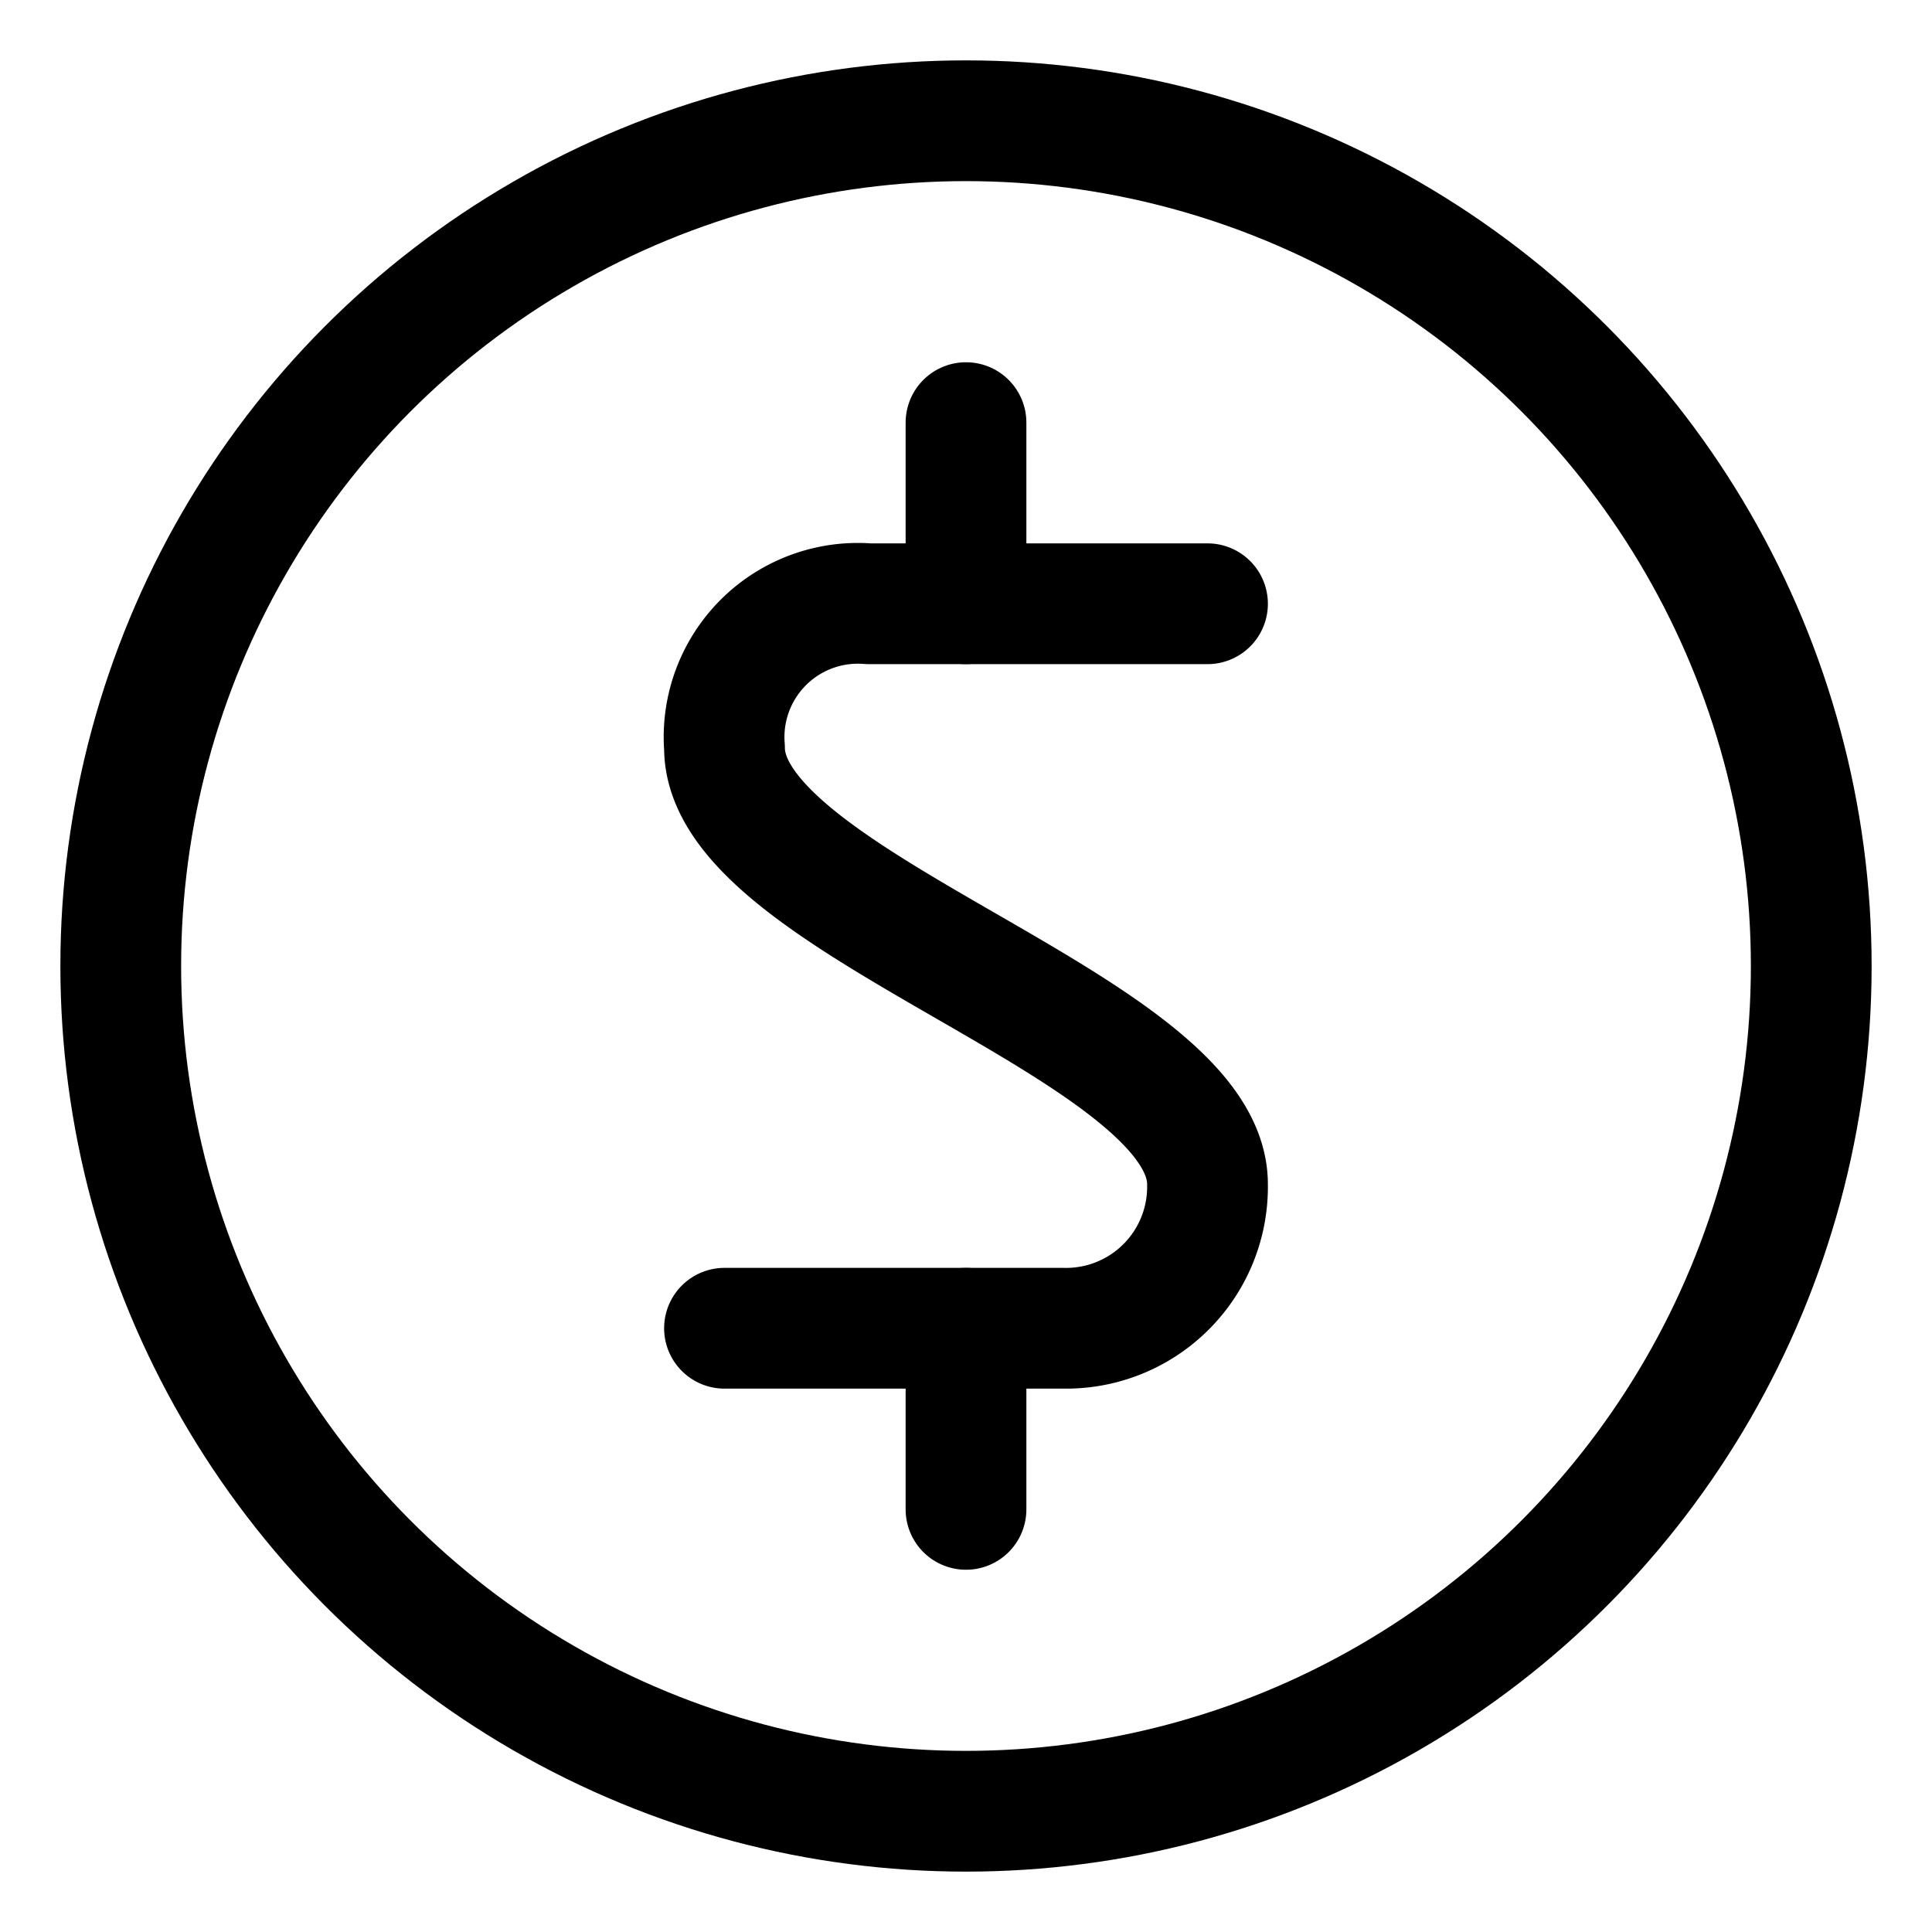 <svg xmlns="http://www.w3.org/2000/svg" viewBox="0 0 24 24"><defs><style>.a{fill:none;stroke:currentColor;stroke-linecap:round;stroke-linejoin:round;stroke-width:1.5px;}</style></defs><title>currency-dollar-circle</title><circle class="a" cx="12" cy="12" r="10.5"/><path class="a" d="M15,7.5H10.789A1.662,1.662,0,0,0,9,9.289c0,1.961,6,3.461,6,5.422A1.757,1.757,0,0,1,13.211,16.5H9"/><line class="a" x1="12" y1="7.5" x2="12" y2="5.25"/><line class="a" x1="12" y1="18.75" x2="12" y2="16.5"/></svg>